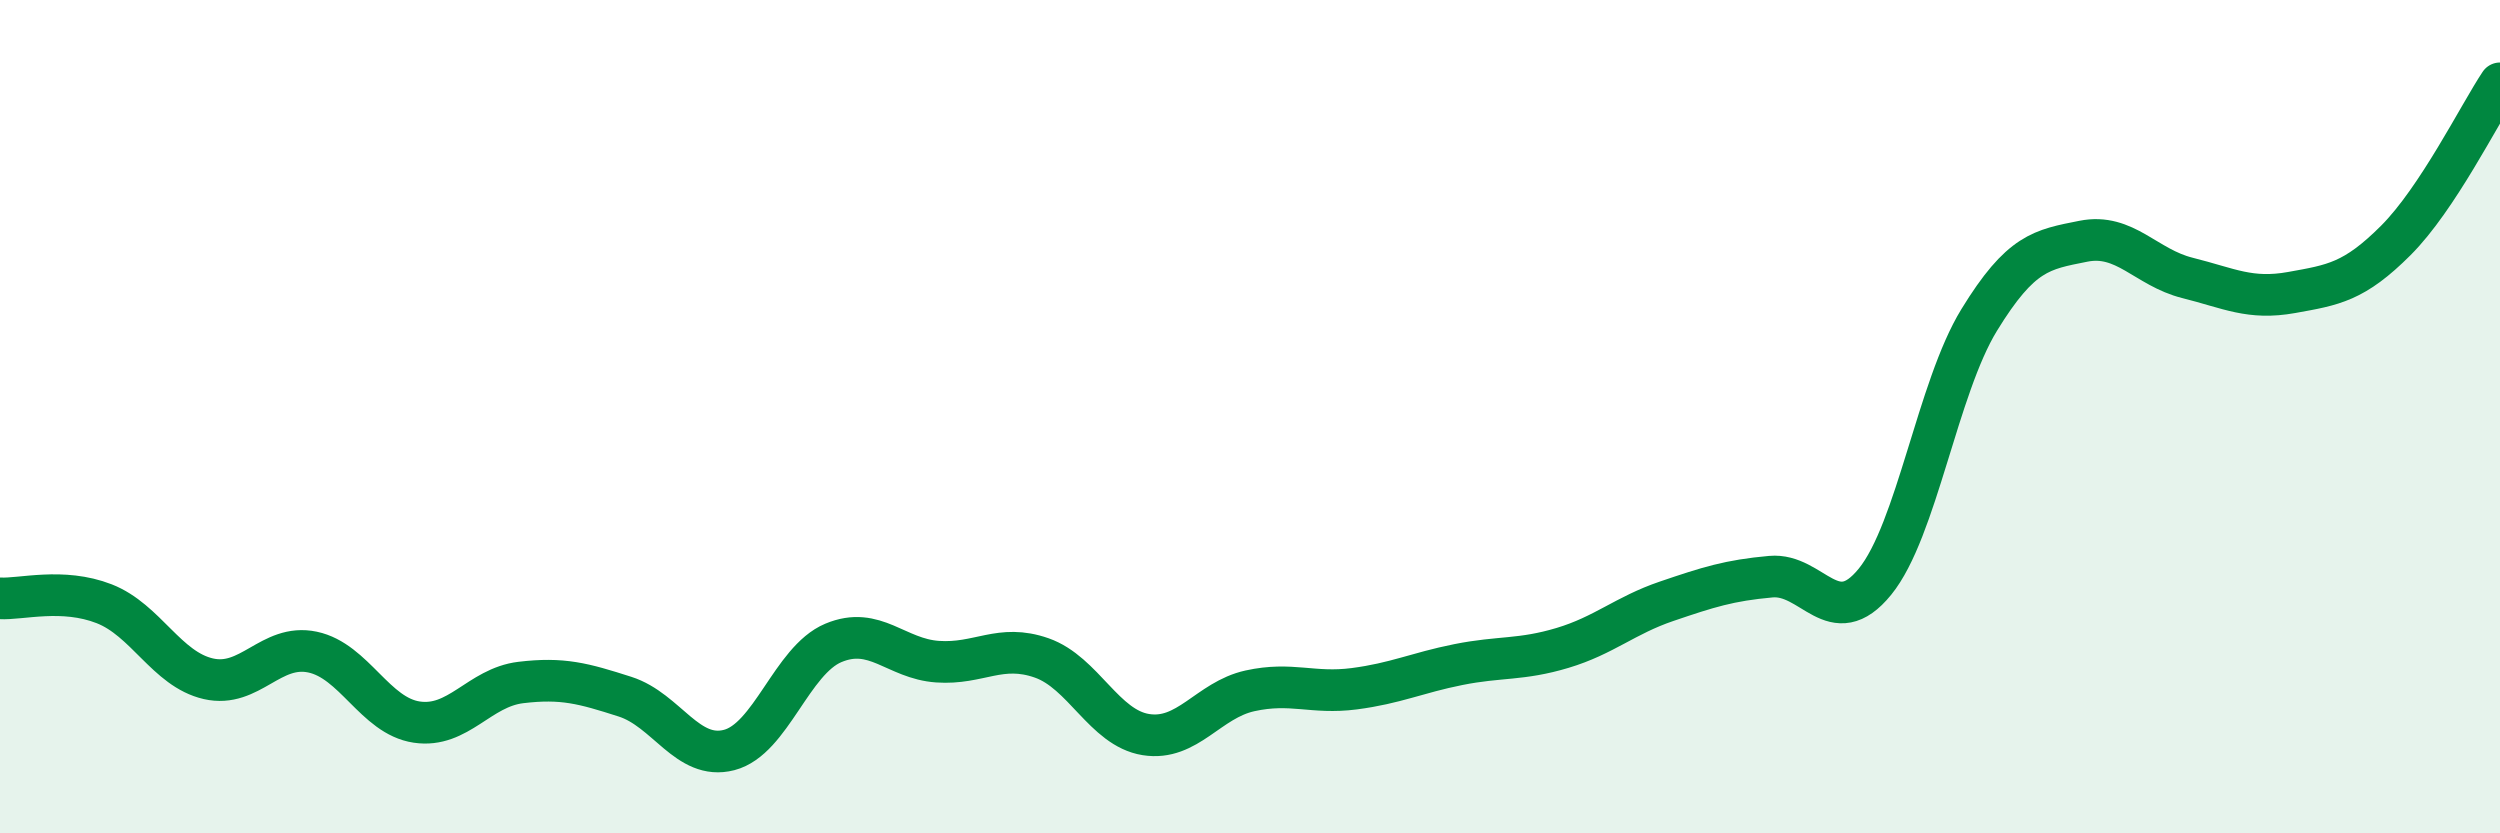 
    <svg width="60" height="20" viewBox="0 0 60 20" xmlns="http://www.w3.org/2000/svg">
      <path
        d="M 0,14.36 C 0.5,14.39 1.5,14.1 2.5,14.49 C 3.5,14.88 4,16.06 5,16.29 C 6,16.52 6.5,15.44 7.5,15.65 C 8.5,15.86 9,17.18 10,17.33 C 11,17.48 11.5,16.5 12.5,16.38 C 13.5,16.26 14,16.4 15,16.72 C 16,17.04 16.5,18.26 17.5,18 C 18.5,17.74 19,15.85 20,15.43 C 21,15.01 21.5,15.81 22.5,15.88 C 23.5,15.95 24,15.44 25,15.79 C 26,16.14 26.5,17.47 27.5,17.63 C 28.5,17.79 29,16.8 30,16.58 C 31,16.36 31.5,16.66 32.5,16.53 C 33.5,16.4 34,16.15 35,15.95 C 36,15.75 36.5,15.85 37.5,15.55 C 38.5,15.25 39,14.77 40,14.43 C 41,14.09 41.5,13.93 42.5,13.84 C 43.5,13.75 44,15.19 45,13.96 C 46,12.73 46.5,9.31 47.5,7.68 C 48.5,6.05 49,5.99 50,5.79 C 51,5.59 51.5,6.42 52.5,6.67 C 53.5,6.92 54,7.2 55,7.02 C 56,6.84 56.5,6.77 57.5,5.77 C 58.5,4.77 59.5,2.75 60,2L60 20L0 20Z"
        fill="#008740"
        opacity="0.1"
        stroke-linecap="round"
        stroke-linejoin="round"
      />
      <path
        d="M 0,14.36 C 0.5,14.39 1.5,14.1 2.5,14.49 C 3.5,14.88 4,16.06 5,16.29 C 6,16.52 6.5,15.44 7.5,15.65 C 8.5,15.86 9,17.18 10,17.33 C 11,17.48 11.5,16.5 12.5,16.38 C 13.5,16.26 14,16.4 15,16.72 C 16,17.04 16.5,18.26 17.5,18 C 18.5,17.74 19,15.85 20,15.43 C 21,15.01 21.5,15.81 22.5,15.88 C 23.5,15.95 24,15.44 25,15.79 C 26,16.14 26.5,17.47 27.5,17.63 C 28.5,17.79 29,16.8 30,16.58 C 31,16.36 31.5,16.66 32.5,16.53 C 33.5,16.4 34,16.15 35,15.95 C 36,15.75 36.5,15.85 37.5,15.55 C 38.5,15.25 39,14.77 40,14.43 C 41,14.09 41.5,13.93 42.5,13.84 C 43.5,13.75 44,15.19 45,13.96 C 46,12.73 46.5,9.31 47.5,7.68 C 48.5,6.05 49,5.99 50,5.79 C 51,5.59 51.5,6.42 52.5,6.67 C 53.5,6.92 54,7.2 55,7.02 C 56,6.84 56.5,6.77 57.5,5.77 C 58.5,4.77 59.5,2.75 60,2"
        stroke="#008740"
        stroke-width="1"
        fill="none"
        stroke-linecap="round"
        stroke-linejoin="round"
      />
    </svg>
  